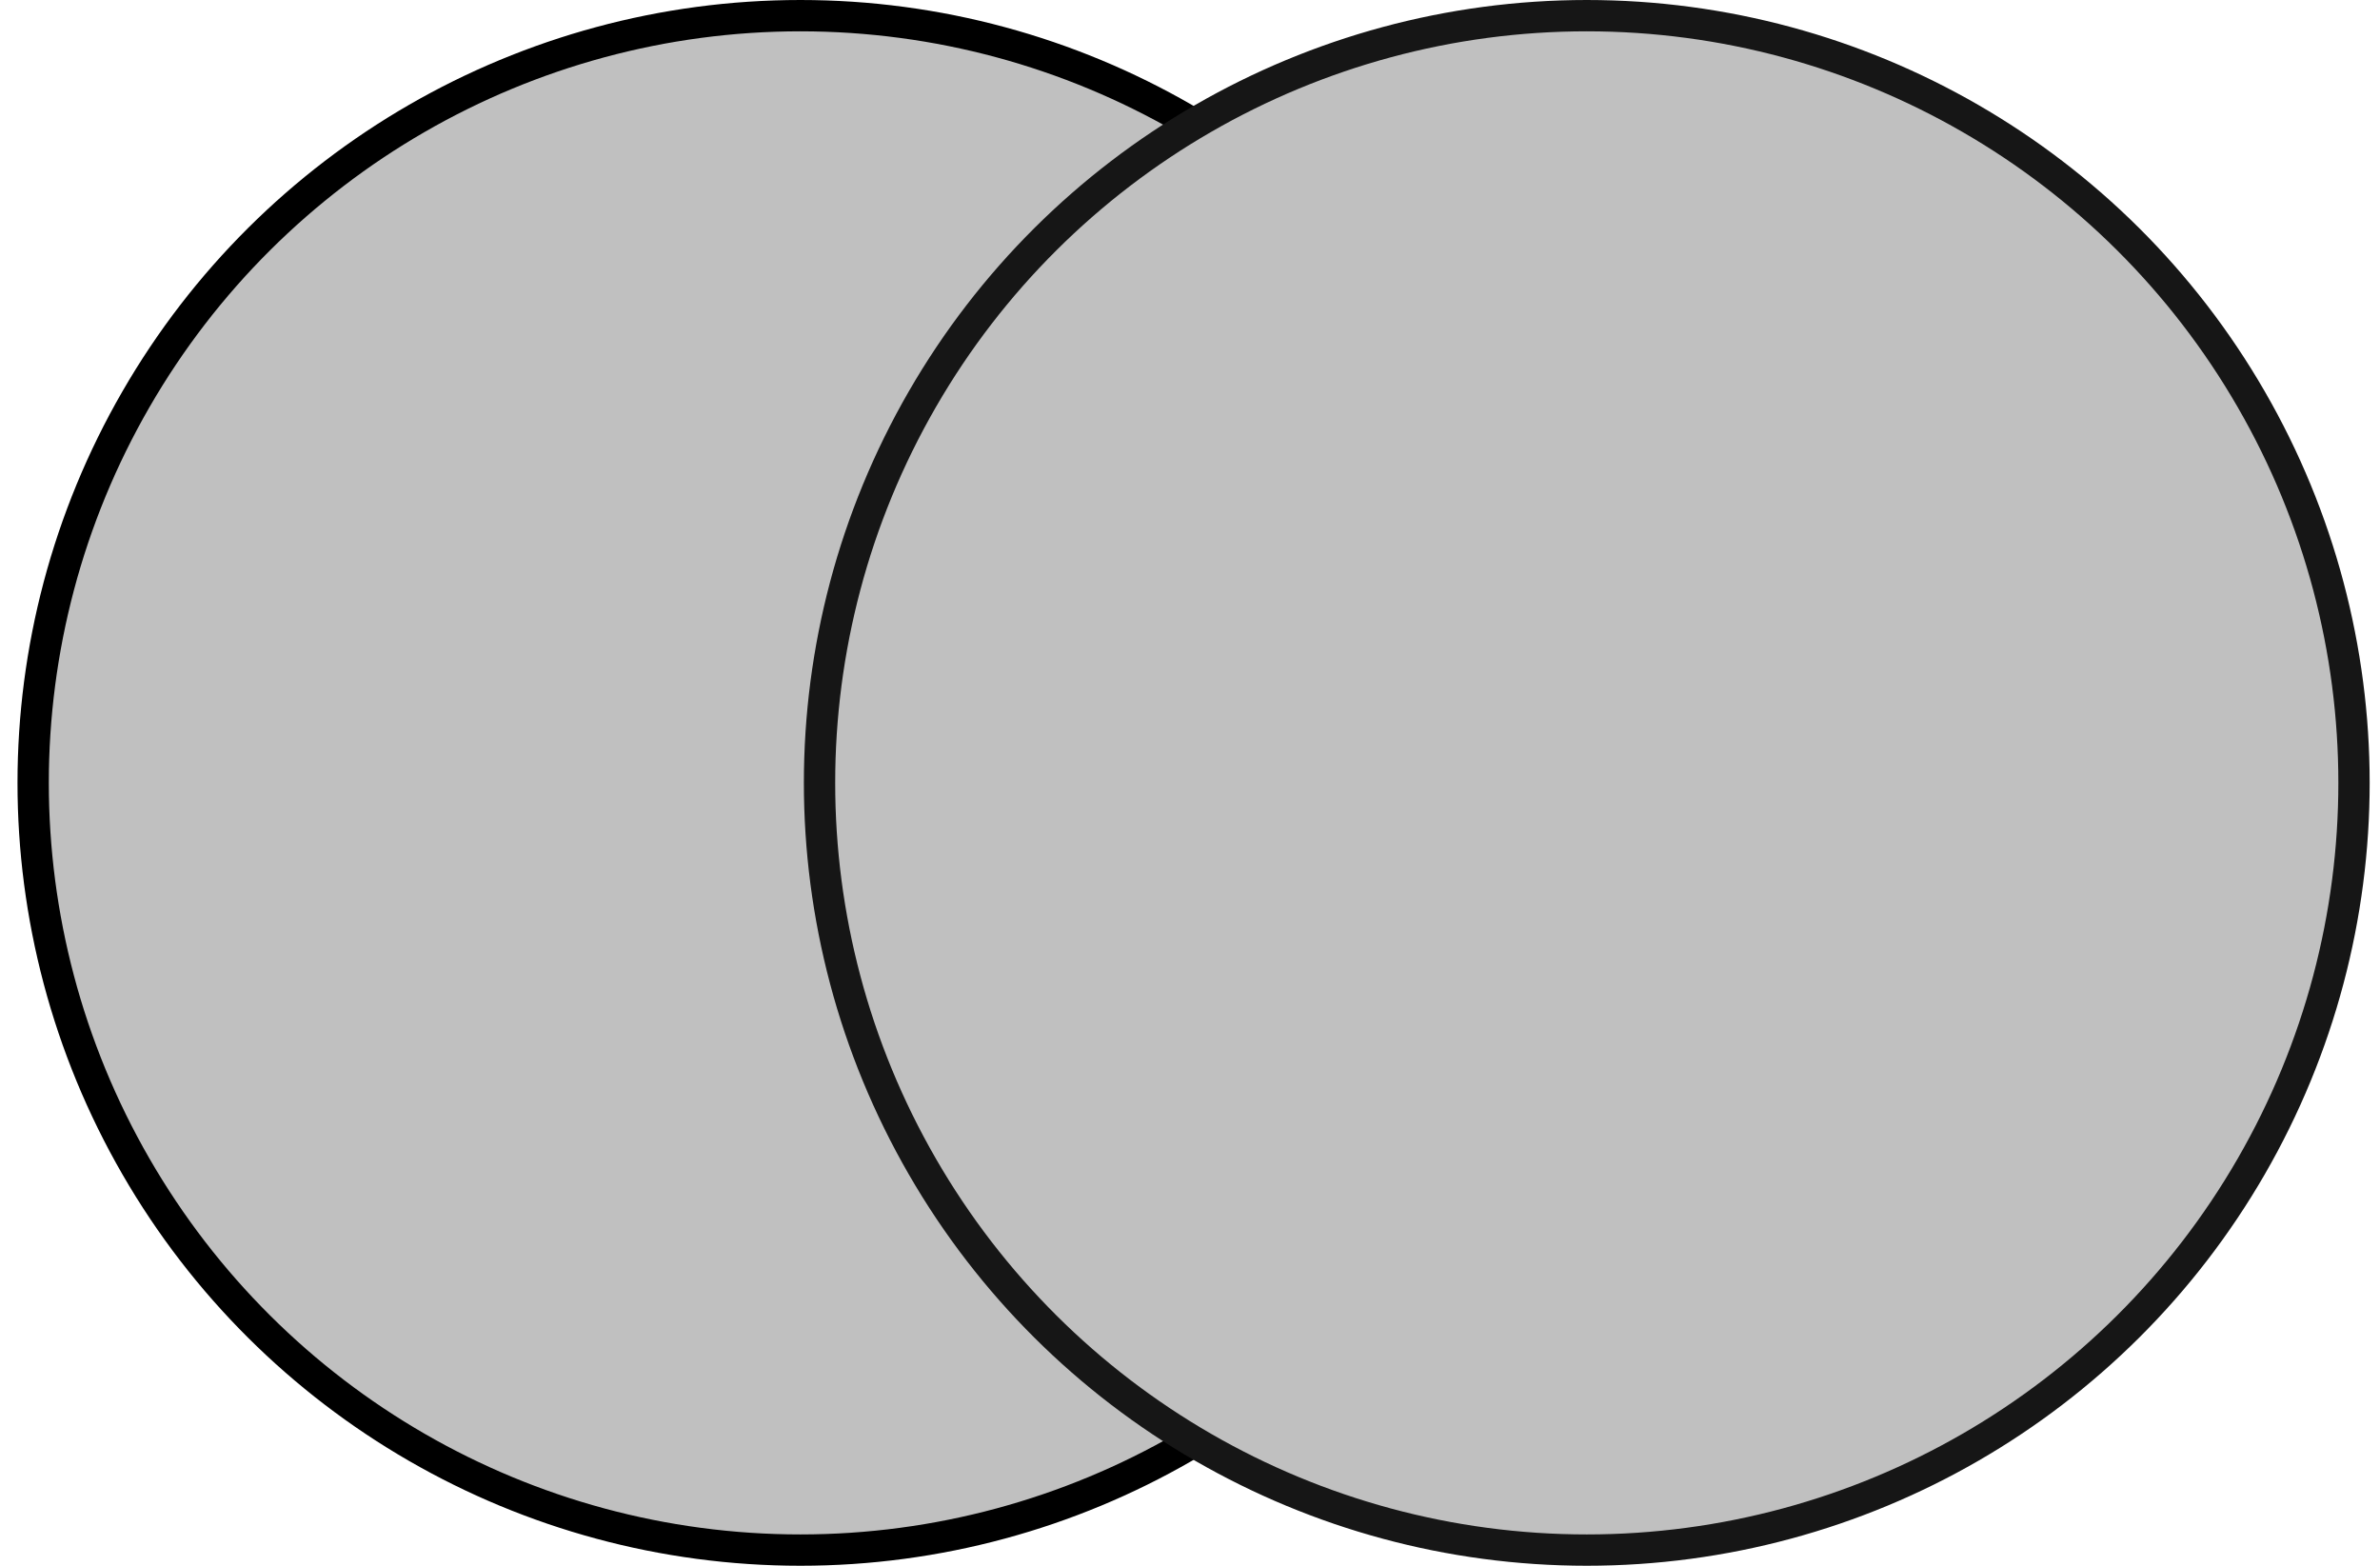 <?xml version="1.0" encoding="UTF-8"?> <svg xmlns="http://www.w3.org/2000/svg" width="76" height="50" viewBox="0 0 76 50" fill="none"><circle cx="25.558" cy="24.859" r="21.683" stroke="#C0C0C0"></circle><circle cx="25.559" cy="25" r="24.5" transform="rotate(-90 25.559 25)" fill="#C0C0C0" stroke="black"></circle><circle cx="50.67" cy="25" r="24.5" transform="rotate(-90 50.67 25)" fill="#C0C0C0" stroke="#161616"></circle></svg> 
